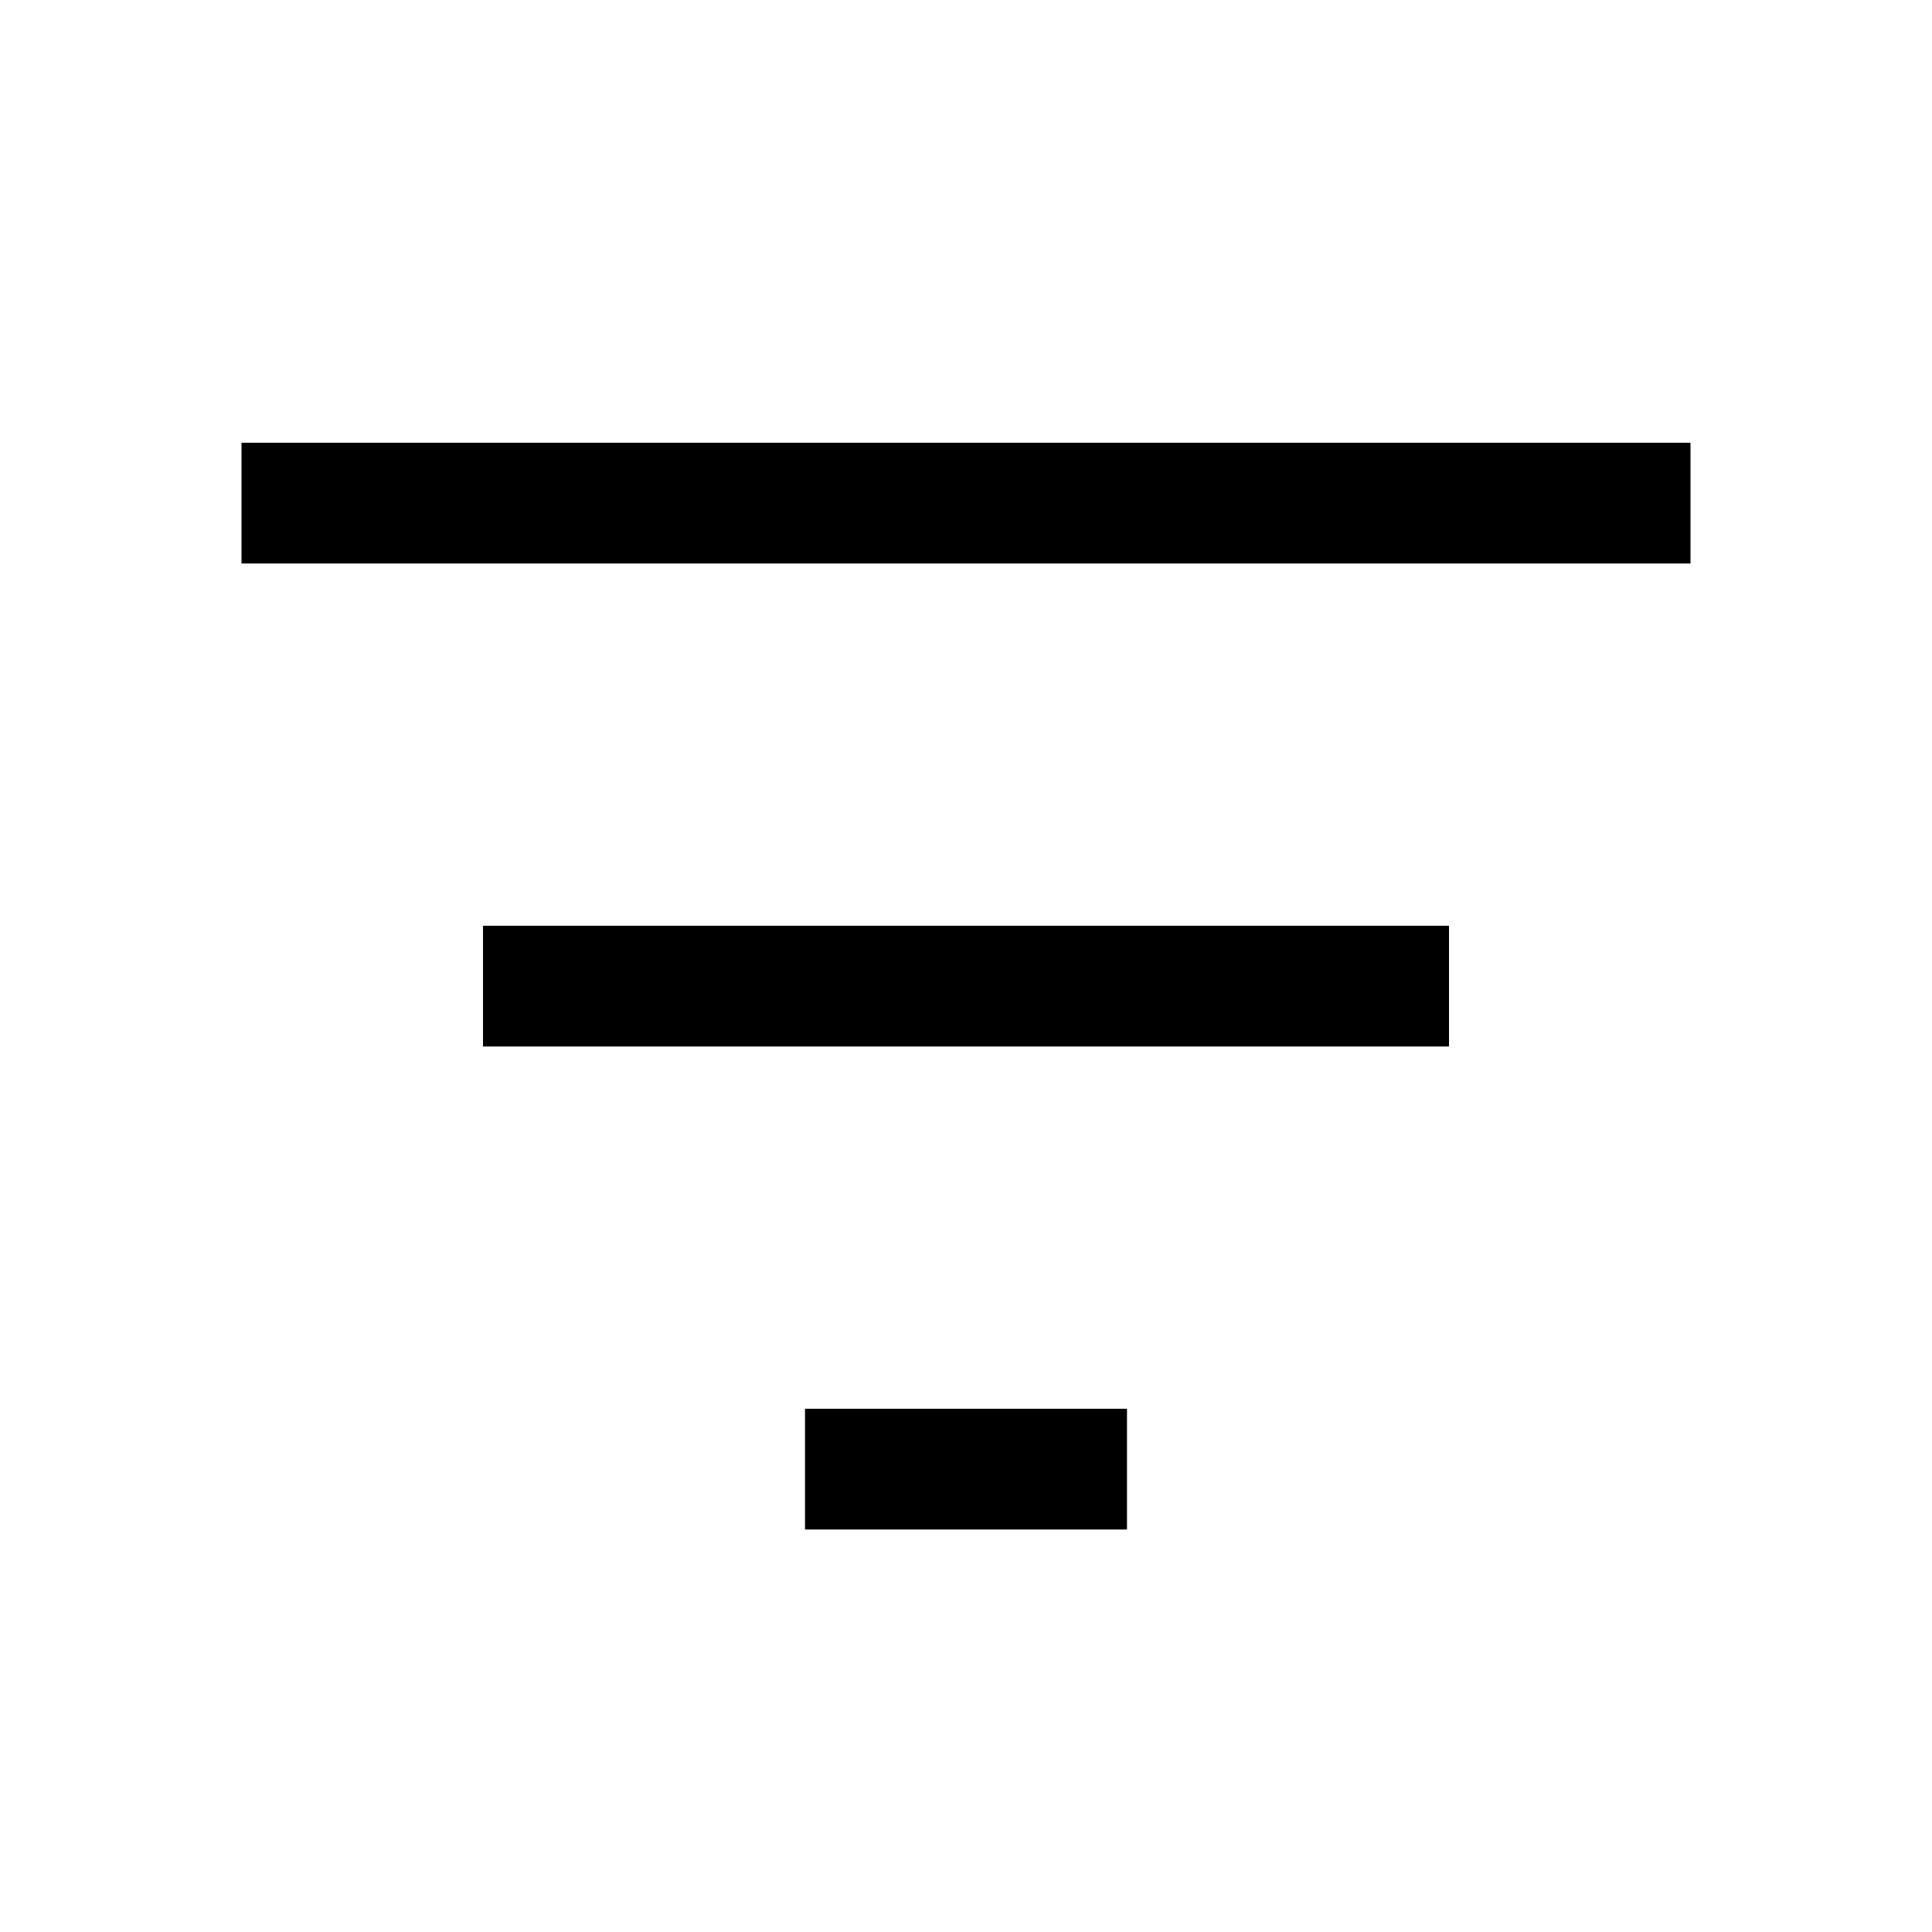 <svg id="icon-import" viewBox="0 0 24 24" fill="none" xmlns="http://www.w3.org/2000/svg">
<line x1="3.75" y1="6.25" x2="20.25" y2="6.25" stroke="black" stroke-width="1.5" stroke-linecap="square"/>
<line x1="6.75" y1="12.25" x2="17.25" y2="12.25" stroke="black" stroke-width="1.5" stroke-linecap="square"/>
<line x1="10.75" y1="18.25" x2="13.25" y2="18.25" stroke="black" stroke-width="1.5" stroke-linecap="square"/>
</svg>
